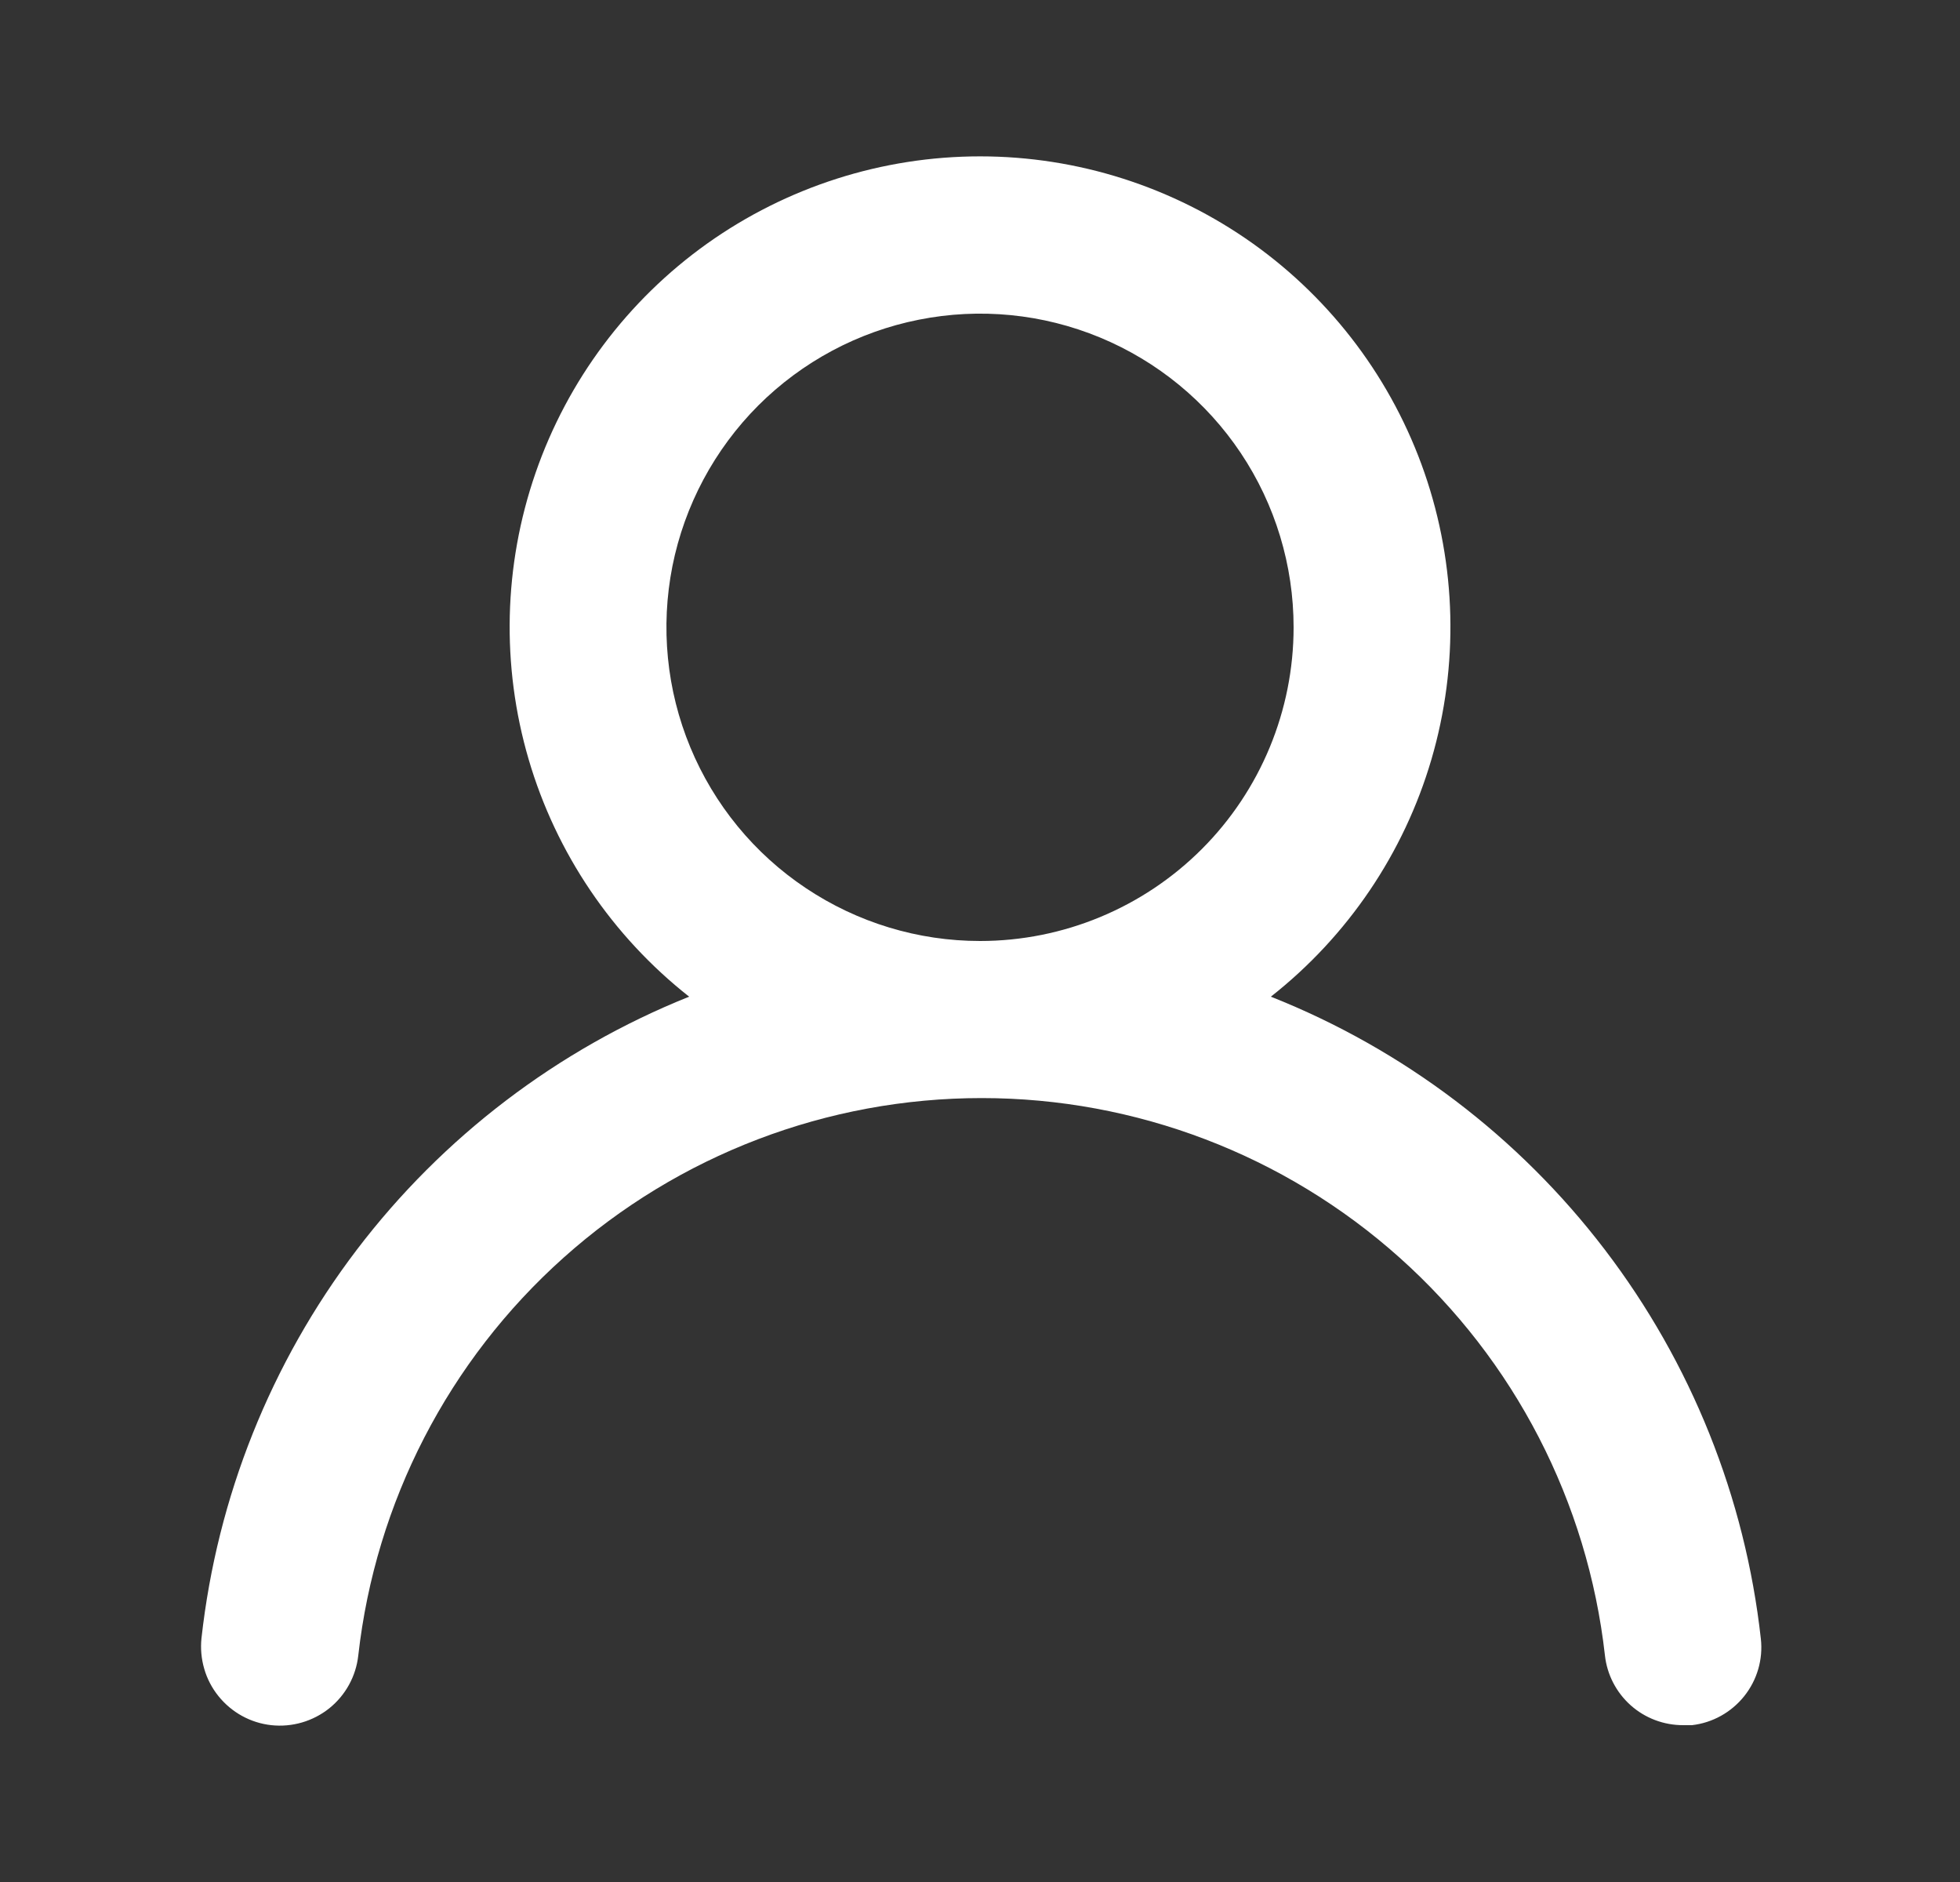 <svg width="25" height="24" viewBox="0 0 25 24" fill="none" xmlns="http://www.w3.org/2000/svg">
<rect x="0" y="0" width="25" height="24" fill="#333333" stroke="none"/>
<path d="M16.21 12.71C17.191 11.938 17.907 10.881 18.258 9.684C18.609 8.487 18.578 7.21 18.17 6.031C17.762 4.852 16.997 3.83 15.981 3.106C14.964 2.383 13.748 1.994 12.501 1.994C11.253 1.994 10.037 2.383 9.02 3.106C8.004 3.83 7.239 4.852 6.831 6.031C6.423 7.21 6.392 8.487 6.743 9.684C7.094 10.881 7.81 11.938 8.79 12.71C7.111 13.383 5.645 14.499 4.549 15.94C3.454 17.38 2.77 19.091 2.57 20.89C2.556 21.021 2.568 21.154 2.605 21.281C2.641 21.407 2.703 21.526 2.786 21.629C2.953 21.837 3.195 21.971 3.46 22C3.726 22.029 3.992 21.951 4.2 21.785C4.408 21.618 4.541 21.375 4.57 21.11C4.79 19.155 5.722 17.349 7.189 16.038C8.655 14.727 10.553 14.003 12.521 14.003C14.488 14.003 16.386 14.727 17.852 16.038C19.319 17.349 20.251 19.155 20.471 21.11C20.498 21.355 20.615 21.582 20.8 21.747C20.984 21.911 21.223 22.001 21.471 22H21.581C21.843 21.97 22.082 21.837 22.247 21.631C22.412 21.425 22.489 21.162 22.46 20.9C22.26 19.096 21.572 17.381 20.471 15.938C19.37 14.495 17.897 13.379 16.21 12.71ZM12.501 12C11.709 12 10.936 11.765 10.278 11.325C9.62 10.886 9.108 10.261 8.805 9.53C8.502 8.799 8.423 7.995 8.577 7.219C8.732 6.443 9.113 5.731 9.672 5.171C10.232 4.612 10.944 4.231 11.72 4.077C12.496 3.922 13.3 4.001 14.031 4.304C14.762 4.607 15.387 5.12 15.826 5.777C16.266 6.435 16.5 7.209 16.5 8C16.5 9.06 16.079 10.078 15.329 10.828C14.579 11.578 13.561 12 12.501 12Z" fill="white"/>
</svg>
